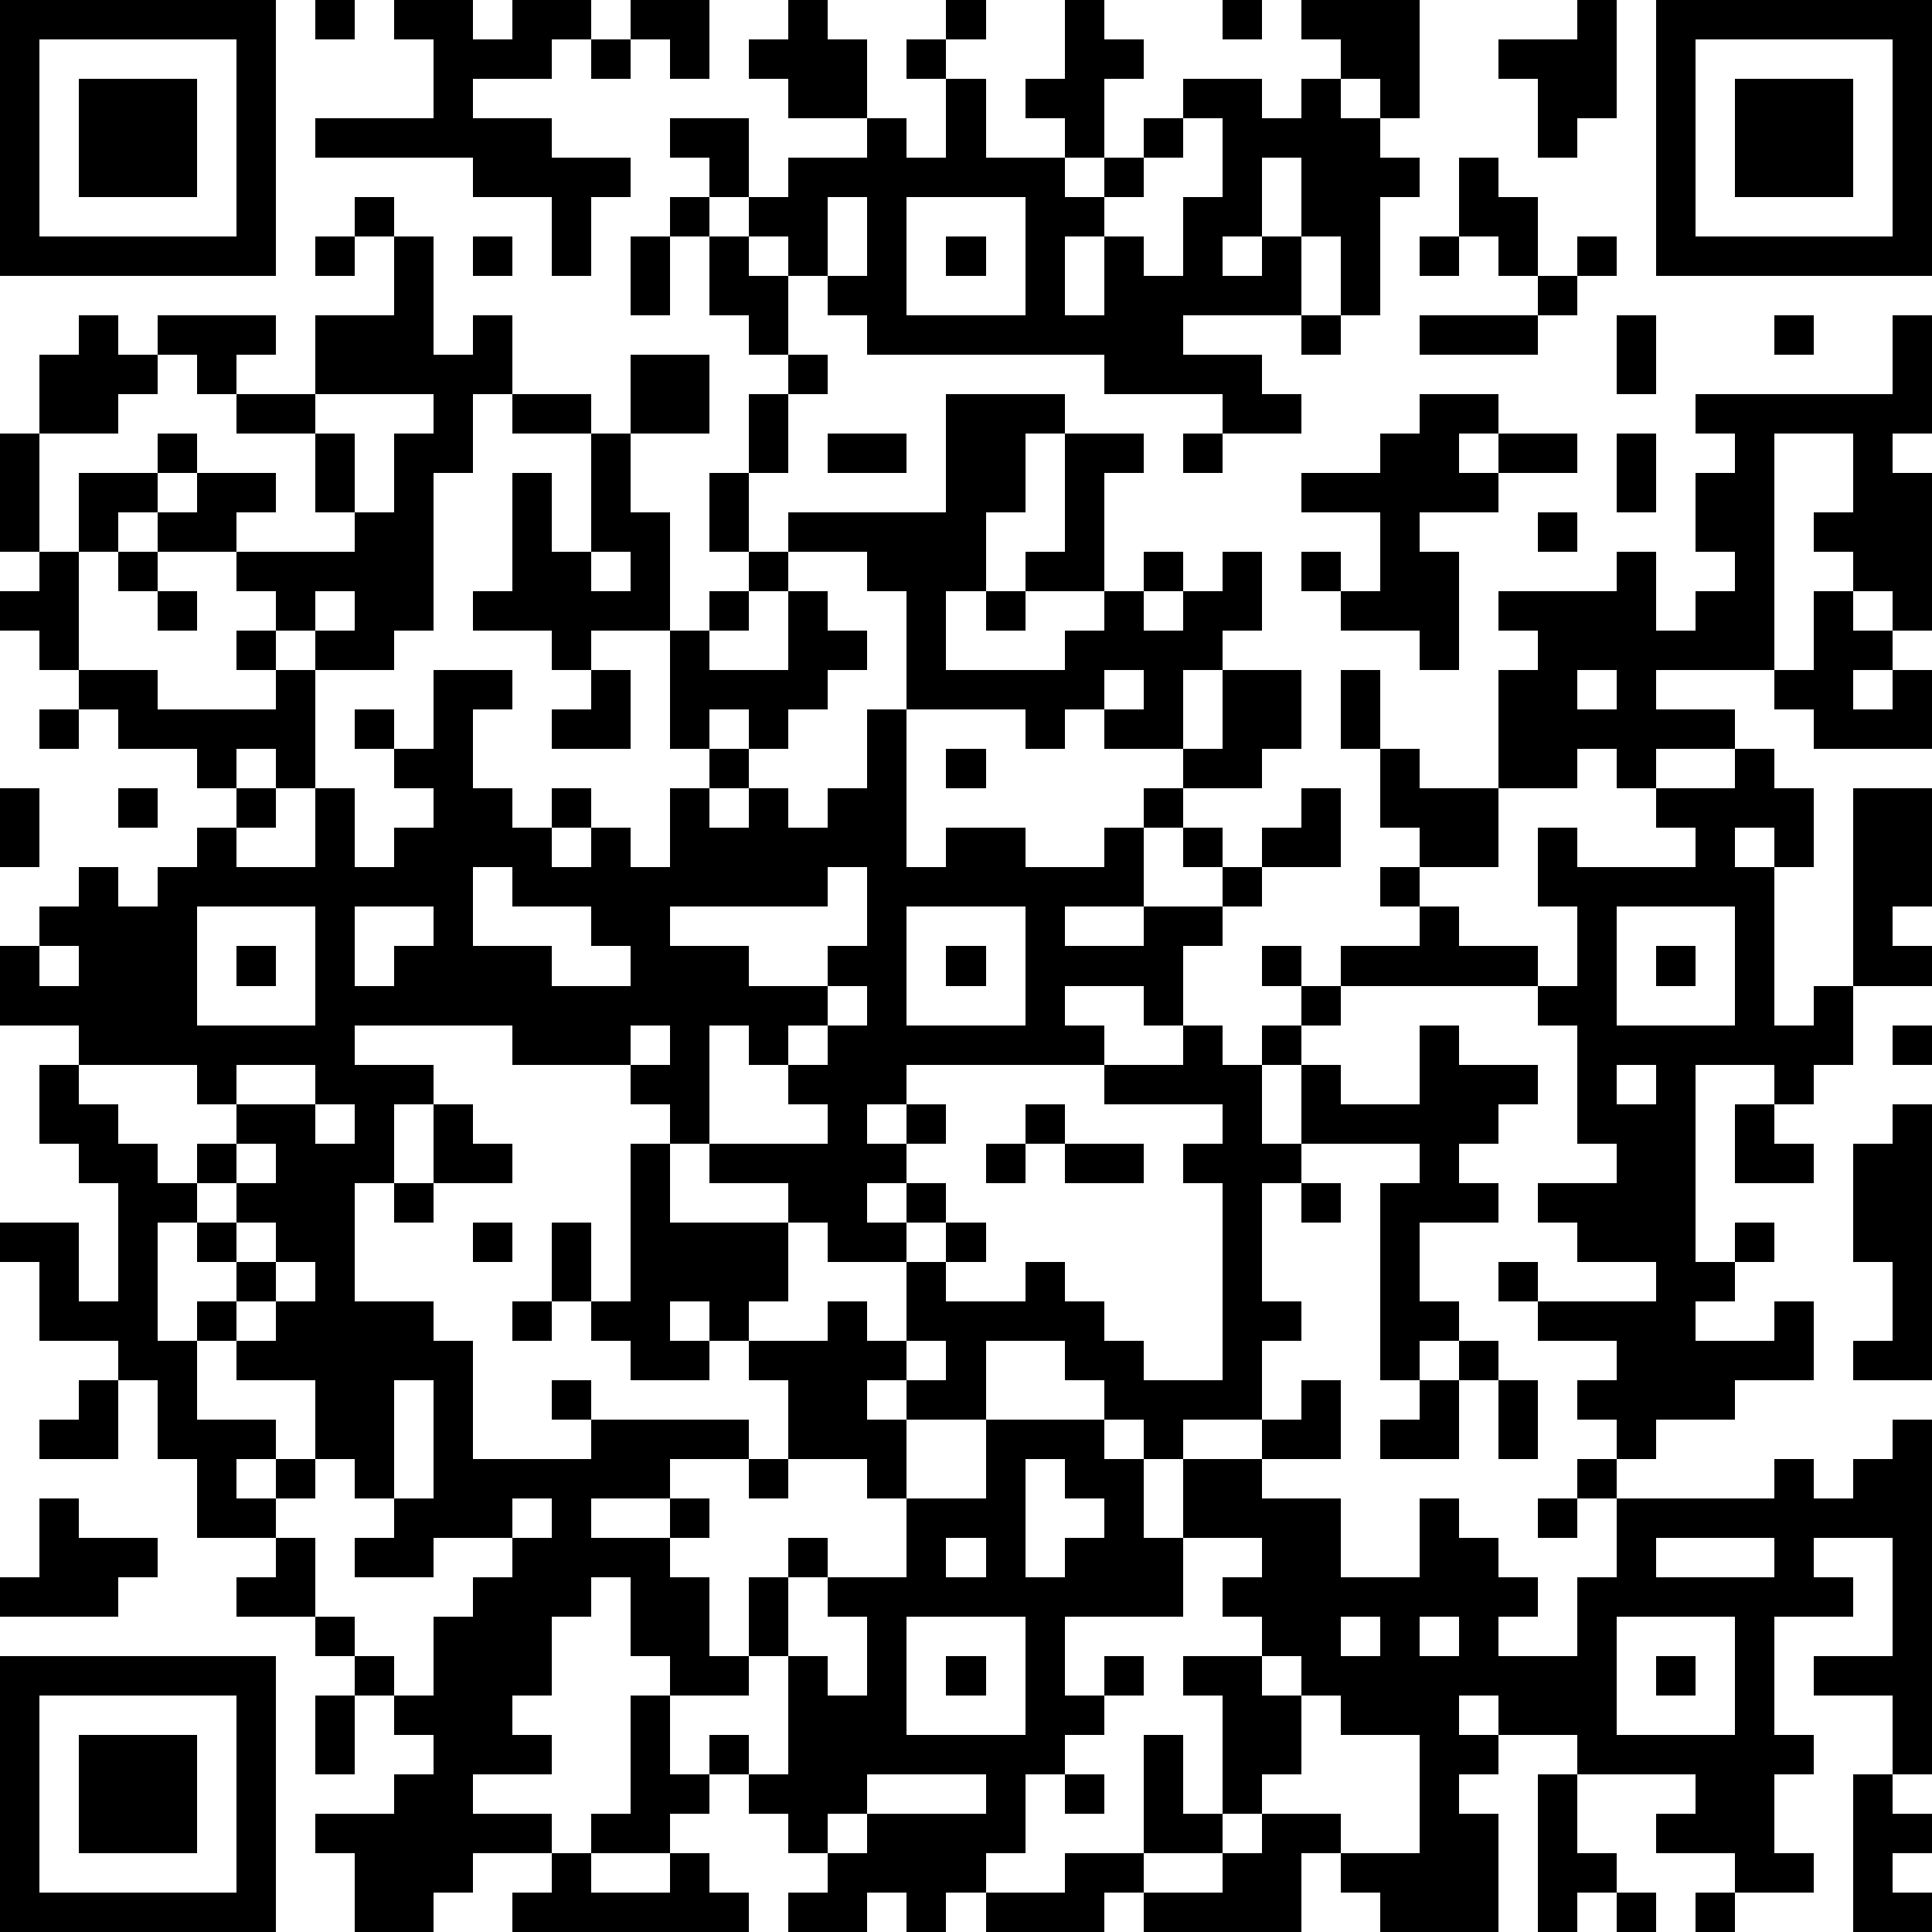 <?xml version="1.0" standalone="yes"?><svg version="1.1" xmlns="http://www.w3.org/2000/svg" xmlns:xlink="http://www.w3.org/1999/xlink" xmlns:ev="http://www.w3.org/2001/xml-events" width="196" height="196" shape-rendering="crispEdges"><path d="M0 0h7v7h-7zM8 0h1v1h-1zM10 0h2v1h1v-1h2v1h-1v1h-2v1h2v1h2v1h-1v2h-1v-2h-2v-1h-4v-1h3v-2h-1zM16 0h2v2h-1v-1h-1zM20 0h1v1h1v2h-2v-1h-1v-1h1zM24 0h1v1h-1zM27 0h1v1h1v1h-1v2h-1v-1h-1v-1h1zM31 0h1v1h-1zM33 0h3v3h-1v-1h-1v-1h-1zM40 0h1v3h-1v1h-1v-2h-1v-1h2zM42 0h7v7h-7zM1 1v5h5v-5zM15 1h1v1h-1zM23 1h1v1h-1zM43 1v5h5v-5zM2 2h3v3h-3zM24 2h1v2h2v1h1v-1h1v-1h1v-1h2v1h1v-1h1v1h1v1h1v1h-1v3h-1v-2h-1v-2h-1v2h-1v1h1v-1h1v2h-3v1h2v1h1v1h-2v-1h-3v-1h-6v-1h-1v-1h-1v-1h-1v-1h-1v-1h-1v-1h2v2h1v-1h2v-1h1v1h1zM44 2h3v3h-3zM30 3v1h-1v1h-1v1h-1v2h1v-2h1v1h1v-2h1v-2zM37 4h1v1h1v2h-1v-1h-1zM9 5h1v1h-1zM17 5h1v1h-1zM21 5v2h1v-2zM23 5v3h3v-3zM8 6h1v1h-1zM10 6h1v3h1v-1h1v2h-1v2h-1v4h-1v1h-2v-1h-1v-1h-1v-1h-2v-1h-1v1h-1v-2h2v-1h1v1h-1v1h1v-1h2v1h-1v1h3v-1h-1v-2h-2v-1h-1v-1h-1v-1h3v1h-1v1h2v-2h2zM12 6h1v1h-1zM16 6h1v2h-1zM18 6h1v1h1v2h-1v-1h-1zM24 6h1v1h-1zM36 6h1v1h-1zM40 6h1v1h-1zM39 7h1v1h-1zM2 8h1v1h1v1h-1v1h-2v-2h1zM33 8h1v1h-1zM36 8h3v1h-3zM41 8h1v2h-1zM45 8h1v1h-1zM48 8h1v3h-1v1h1v4h-1v-1h-1v-1h-1v-1h1v-2h-2v6h-3v1h2v1h-2v1h-1v-1h-1v1h-2v-3h1v-1h-1v-1h3v-1h1v2h1v-1h1v-1h-1v-2h1v-1h-1v-1h5zM16 9h2v2h-2zM20 9h1v1h-1zM8 10v1h1v2h1v-2h1v-1zM13 10h2v1h-2zM19 10h1v2h-1zM24 10h3v1h-1v2h-1v2h-1v2h3v-1h1v-1h-2v-1h1v-3h2v1h-1v3h1v-1h1v1h-1v1h1v-1h1v-1h1v2h-1v1h-1v2h-2v-1h-1v1h-1v-1h-3v-3h-1v-1h-2v-1h4zM36 10h2v1h-1v1h1v-1h2v1h-2v1h-2v1h1v3h-1v-1h-2v-1h-1v-1h1v1h1v-2h-2v-1h2v-1h1zM0 11h1v3h-1zM15 11h1v2h1v3h-2v1h-1v-1h-2v-1h1v-3h1v2h1zM21 11h2v1h-2zM30 11h1v1h-1zM41 11h1v2h-1zM18 12h1v2h-1zM39 13h1v1h-1zM1 14h1v3h-1v-1h-1v-1h1zM3 14h1v1h-1zM15 14v1h1v-1zM19 14h1v1h-1zM4 15h1v1h-1zM8 15v1h1v-1zM18 15h1v1h-1zM20 15h1v1h1v1h-1v1h-1v1h-1v-1h-1v1h-1v-3h1v1h2zM25 15h1v1h-1zM46 15h1v1h1v1h-1v1h1v-1h1v2h-3v-1h-1v-1h1zM6 16h1v1h-1zM2 17h2v1h3v-1h1v3h-1v-1h-1v1h-1v-1h-2v-1h-1zM11 17h2v1h-1v2h1v1h1v-1h1v1h-1v1h1v-1h1v1h1v-2h1v-1h1v1h-1v1h1v-1h1v1h1v-1h1v-2h1v4h1v-1h2v1h2v-1h1v-1h1v-1h1v-2h2v2h-1v1h-2v1h-1v2h-2v1h2v-1h2v-1h-1v-1h1v1h1v-1h1v-1h1v2h-2v1h-1v1h-1v2h-1v-1h-2v1h1v1h-5v1h-1v1h1v-1h1v1h-1v1h-1v1h1v-1h1v1h-1v1h-2v-1h-1v-1h-2v-1h-1v-1h-1v-1h-3v-1h-4v1h2v1h-1v2h-1v3h2v1h1v3h3v-1h-1v-1h1v1h4v1h-2v1h-2v1h2v-1h1v1h-1v1h1v2h1v-2h1v-1h1v1h-1v2h-1v1h-2v-1h-1v-2h-1v1h-1v2h-1v1h1v1h-2v1h2v1h-2v1h-1v1h-2v-2h-1v-1h2v-1h1v-1h-1v-1h-1v-1h-1v-1h-2v-1h1v-1h-2v-2h-1v-2h-1v-1h-2v-2h-1v-1h2v2h1v-3h-1v-1h-1v-2h1v-1h-2v-2h1v-1h1v-1h1v1h1v-1h1v-1h1v-1h1v1h-1v1h2v-2h1v2h1v-1h1v-1h-1v-1h-1v-1h1v1h1zM15 17h1v2h-2v-1h1zM28 17v1h1v-1zM34 17h1v2h-1zM40 17v1h1v-1zM1 18h1v1h-1zM24 19h1v1h-1zM35 19h1v1h2v2h-2v-1h-1zM44 19h1v1h1v2h-1v-1h-1v1h1v4h1v-1h1v-5h2v3h-1v1h1v1h-2v2h-1v1h-1v-1h-2v5h1v-1h1v1h-1v1h-1v1h2v-1h1v2h-2v1h-2v1h-1v-1h-1v-1h1v-1h-2v-1h-1v-1h1v1h3v-1h-2v-1h-1v-1h2v-1h-1v-3h-1v-1h-5v-1h2v-1h-1v-1h1v1h1v1h2v1h1v-2h-1v-2h1v1h3v-1h-1v-1h2zM0 20h1v2h-1zM3 20h1v1h-1zM12 22v2h2v1h2v-1h-1v-1h-2v-1zM21 22v1h-4v1h2v1h2v-1h1v-2zM5 23v3h3v-3zM9 23v2h1v-1h1v-1zM23 23v3h3v-3zM41 23v3h3v-3zM1 24v1h1v-1zM6 24h1v1h-1zM24 24h1v1h-1zM32 24h1v1h-1zM42 24h1v1h-1zM21 25v1h-1v1h-1v-1h-1v3h3v-1h-1v-1h1v-1h1v-1zM33 25h1v1h-1zM16 26v1h1v-1zM30 26h1v1h1v-1h1v1h-1v2h1v-2h1v1h2v-2h1v1h2v1h-1v1h-1v1h1v1h-2v2h1v1h-1v1h-1v-5h1v-1h-3v1h-1v3h1v1h-1v2h-2v1h-1v-1h-1v-1h-1v-1h-2v2h-2v-1h-1v1h1v2h-1v-1h-2v-2h-1v-1h-1v-1h-1v1h1v1h-2v-1h-1v-1h-1v-2h1v2h1v-4h1v2h3v2h-1v1h2v-1h1v1h1v-2h1v-1h1v1h-1v1h2v-1h1v1h1v1h1v1h2v-5h-1v-1h1v-1h-3v-1h2zM48 26h1v1h-1zM2 27v1h1v1h1v1h1v-1h1v-1h-1v-1zM6 27v1h2v-1zM41 27v1h1v-1zM8 28v1h1v-1zM11 28h1v1h1v1h-2zM26 28h1v1h-1zM44 28h1v1h1v1h-2zM48 28h1v7h-2v-1h1v-2h-1v-3h1zM6 29v1h-1v1h-1v3h1v-1h1v-1h-1v-1h1v-1h1v-1zM25 29h1v1h-1zM27 29h2v1h-2zM10 30h1v1h-1zM33 30h1v1h-1zM6 31v1h1v-1zM12 31h1v1h-1zM7 32v1h-1v1h-1v2h2v1h-1v1h1v-1h1v-2h-2v-1h1v-1h1v-1zM13 33h1v1h-1zM23 34v1h1v-1zM37 34h1v1h-1zM2 35h1v2h-2v-1h1zM10 35v3h-1v-1h-1v1h-1v1h1v2h1v1h1v1h1v-2h1v-1h1v-1h-2v1h-2v-1h1v-1h1v-3zM33 35h1v2h-2v-1h1zM36 35h1v2h-2v-1h1zM38 35h1v2h-1zM25 36h3v1h1v2h1v-2h2v1h2v2h2v-2h1v1h1v1h1v1h-1v1h2v-2h1v-2h-1v-1h1v1h4v-1h1v1h1v-1h1v-1h1v9h-1v-2h-2v-1h2v-3h-2v1h1v1h-2v3h1v1h-1v2h1v1h-2v-1h-2v-1h1v-1h-3v-1h-2v-1h-1v1h1v1h-1v1h1v3h-3v-1h-1v-1h-1v2h-4v-1h-1v1h-3v-1h-1v1h-1v-1h-1v1h-2v-1h1v-1h-1v-1h-1v-1h-1v-1h1v1h1v-3h1v1h1v-2h-1v-1h2v-2h2zM19 37h1v1h-1zM26 37v3h1v-1h1v-1h-1v-1zM1 38h1v1h2v1h-1v1h-3v-1h1zM13 38v1h1v-1zM39 38h1v1h-1zM24 39v1h1v-1zM30 39v2h-3v2h1v-1h1v1h-1v1h-1v1h-1v2h-1v1h2v-1h2v-3h1v2h1v-3h-1v-1h2v-1h-1v-1h1v-1zM42 39v1h3v-1zM23 41v3h3v-3zM34 41v1h1v-1zM36 41v1h1v-1zM41 41v3h3v-3zM0 42h7v7h-7zM24 42h1v1h-1zM32 42v1h1v-1zM42 42h1v1h-1zM1 43v5h5v-5zM8 43h1v2h-1zM16 43h1v2h1v1h-1v1h-2v-1h1zM33 43v2h-1v1h-1v1h-2v1h2v-1h1v-1h2v1h2v-3h-2v-1zM2 44h3v3h-3zM22 45v1h-1v1h1v-1h3v-1zM27 45h1v1h-1zM39 45h1v2h1v1h-1v1h-1zM47 45h1v1h1v1h-1v1h1v1h-2zM14 47h1v1h2v-1h1v1h1v1h-6v-1h1zM41 48h1v1h-1zM43 48h1v1h-1z" style="fill:#000" transform="translate(0,0) scale(4)"/></svg>